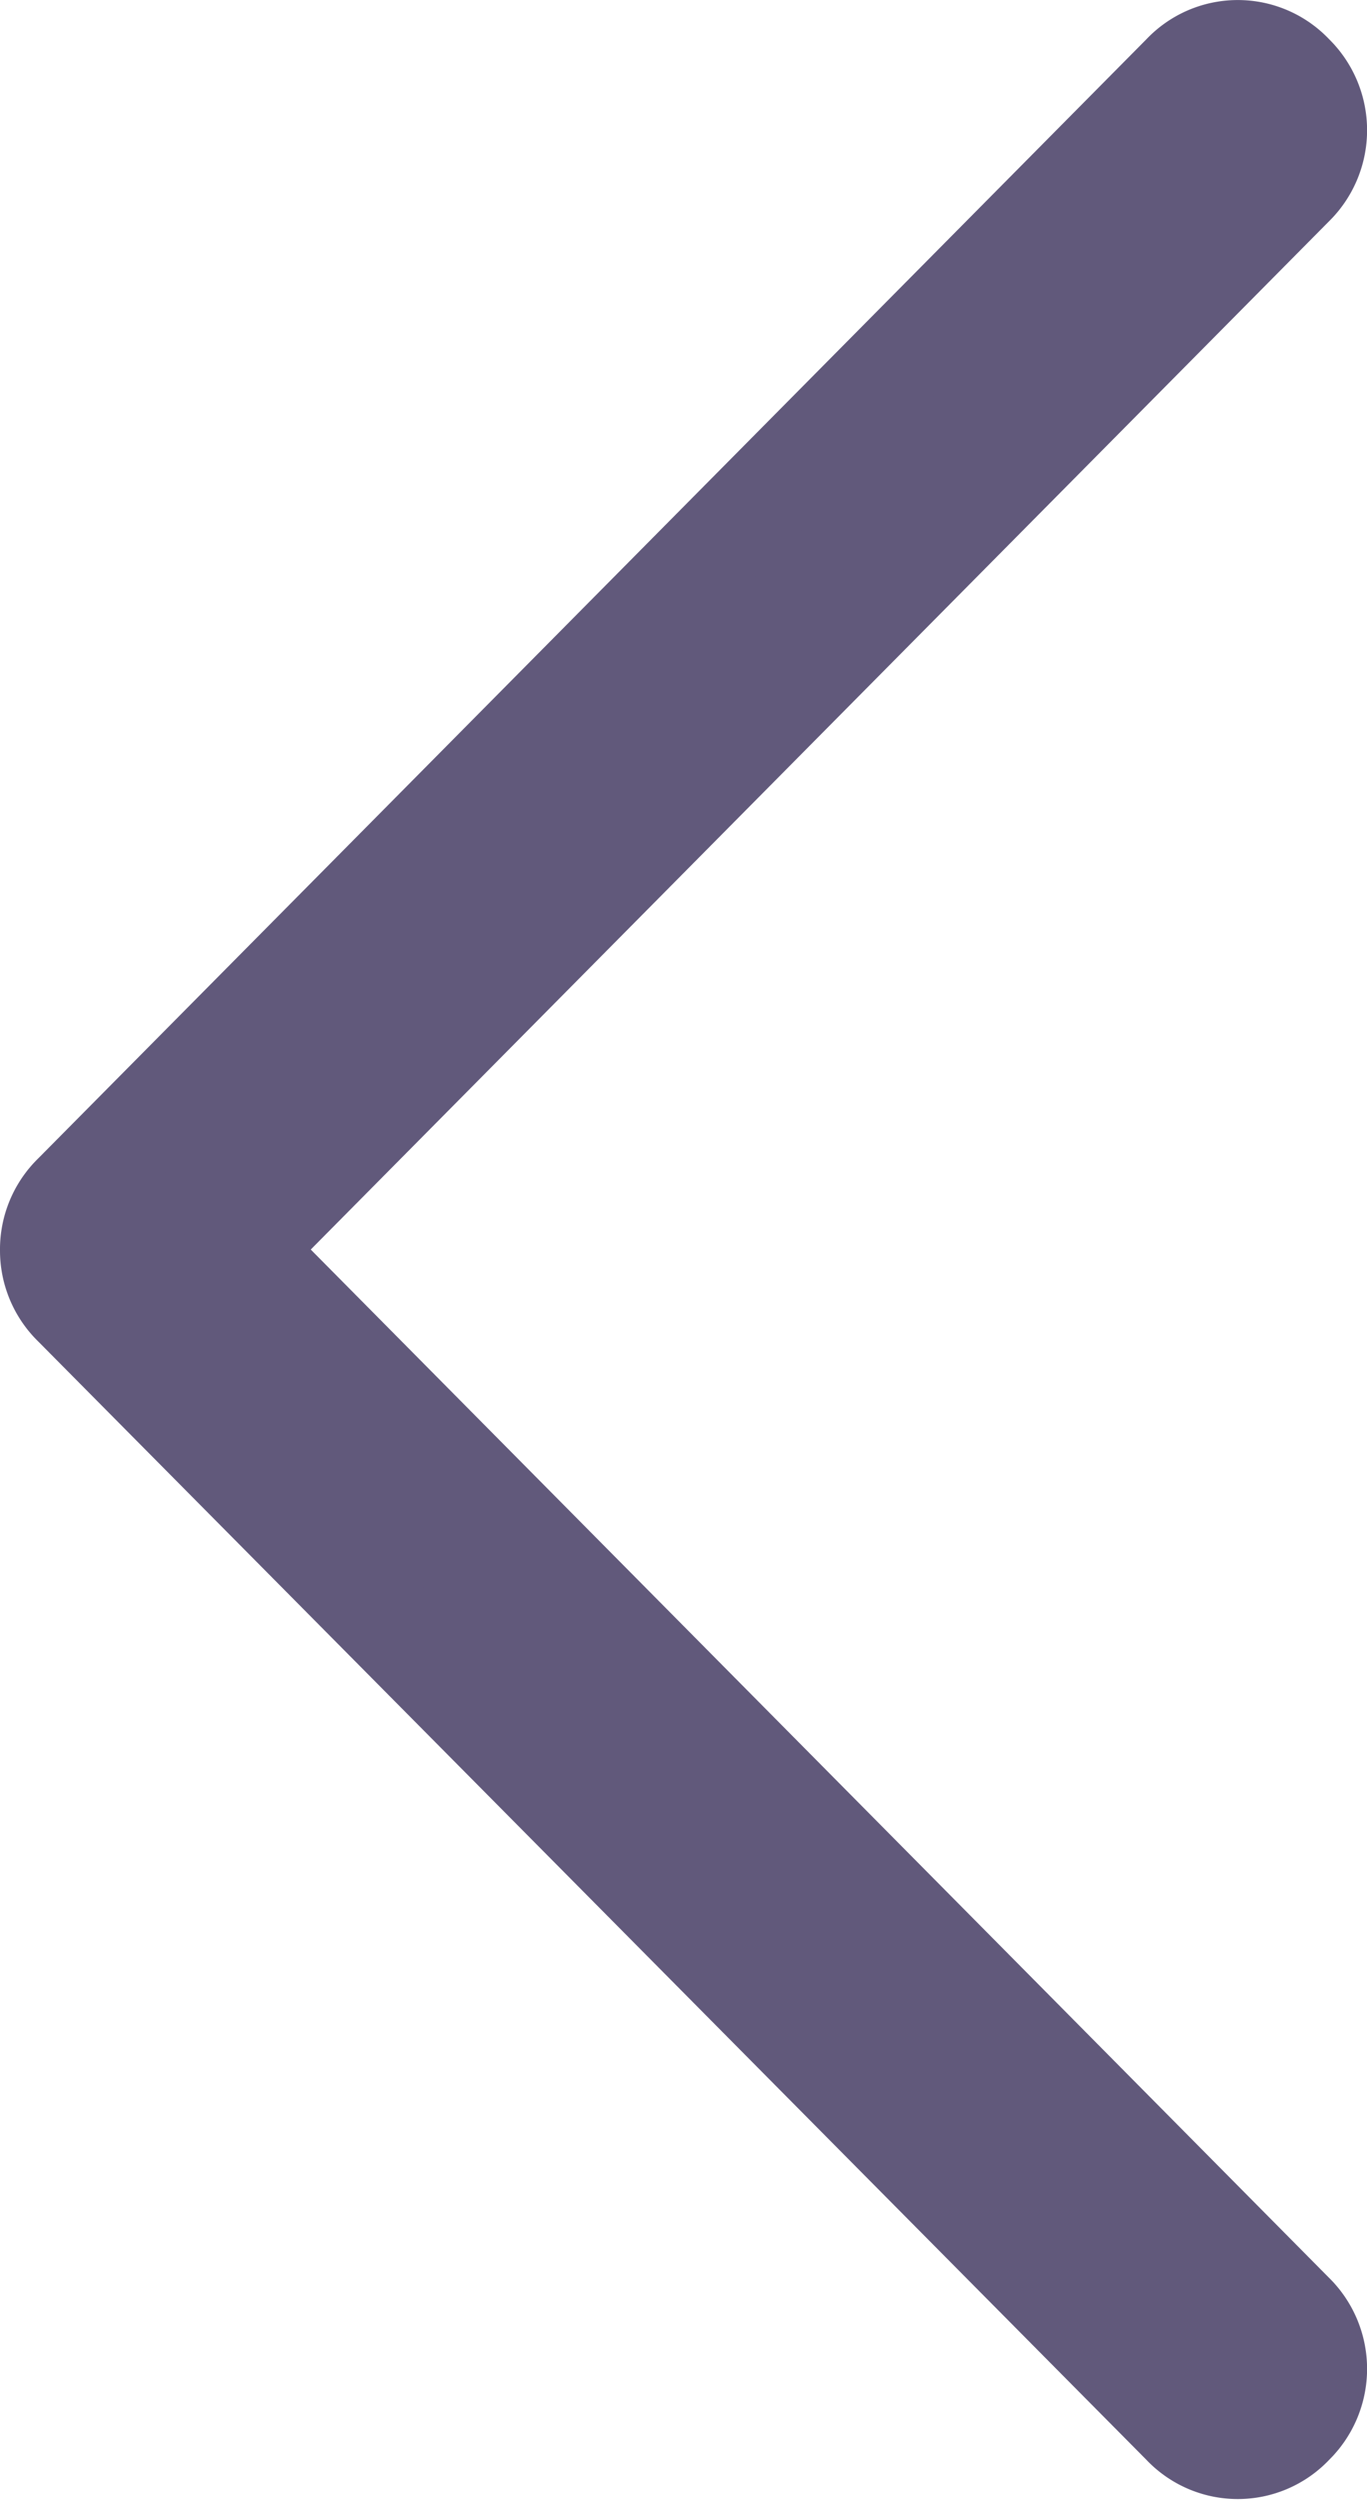 <svg xmlns="http://www.w3.org/2000/svg" width="6.818" height="12.461" viewBox="0 0 6.818 12.461">
  <g id="noun_Dropdown_3575063" transform="translate(32.568 -4.75) rotate(90)">
    <g id="Groupe_1536" data-name="Groupe 1536" transform="translate(5 26)">
      <g id="Groupe_1535" data-name="Groupe 1535" transform="translate(0)">
        <path id="Tracé_1991" data-name="Tracé 1991" d="M10.981,32.318A.384.384,0,0,1,10.7,32.2L5.12,26.671a.379.379,0,0,1,0-.553.388.388,0,0,1,.558,0l5.3,5.252,5.3-5.252a.388.388,0,0,1,.558,0,.379.379,0,0,1,0,.553L11.26,32.2A.384.384,0,0,1,10.981,32.318Z" transform="translate(-5 -26)" fill="#61597b" stroke="#61597b" stroke-width="0.5"/>
      </g>
    </g>
  </g>
</svg>
